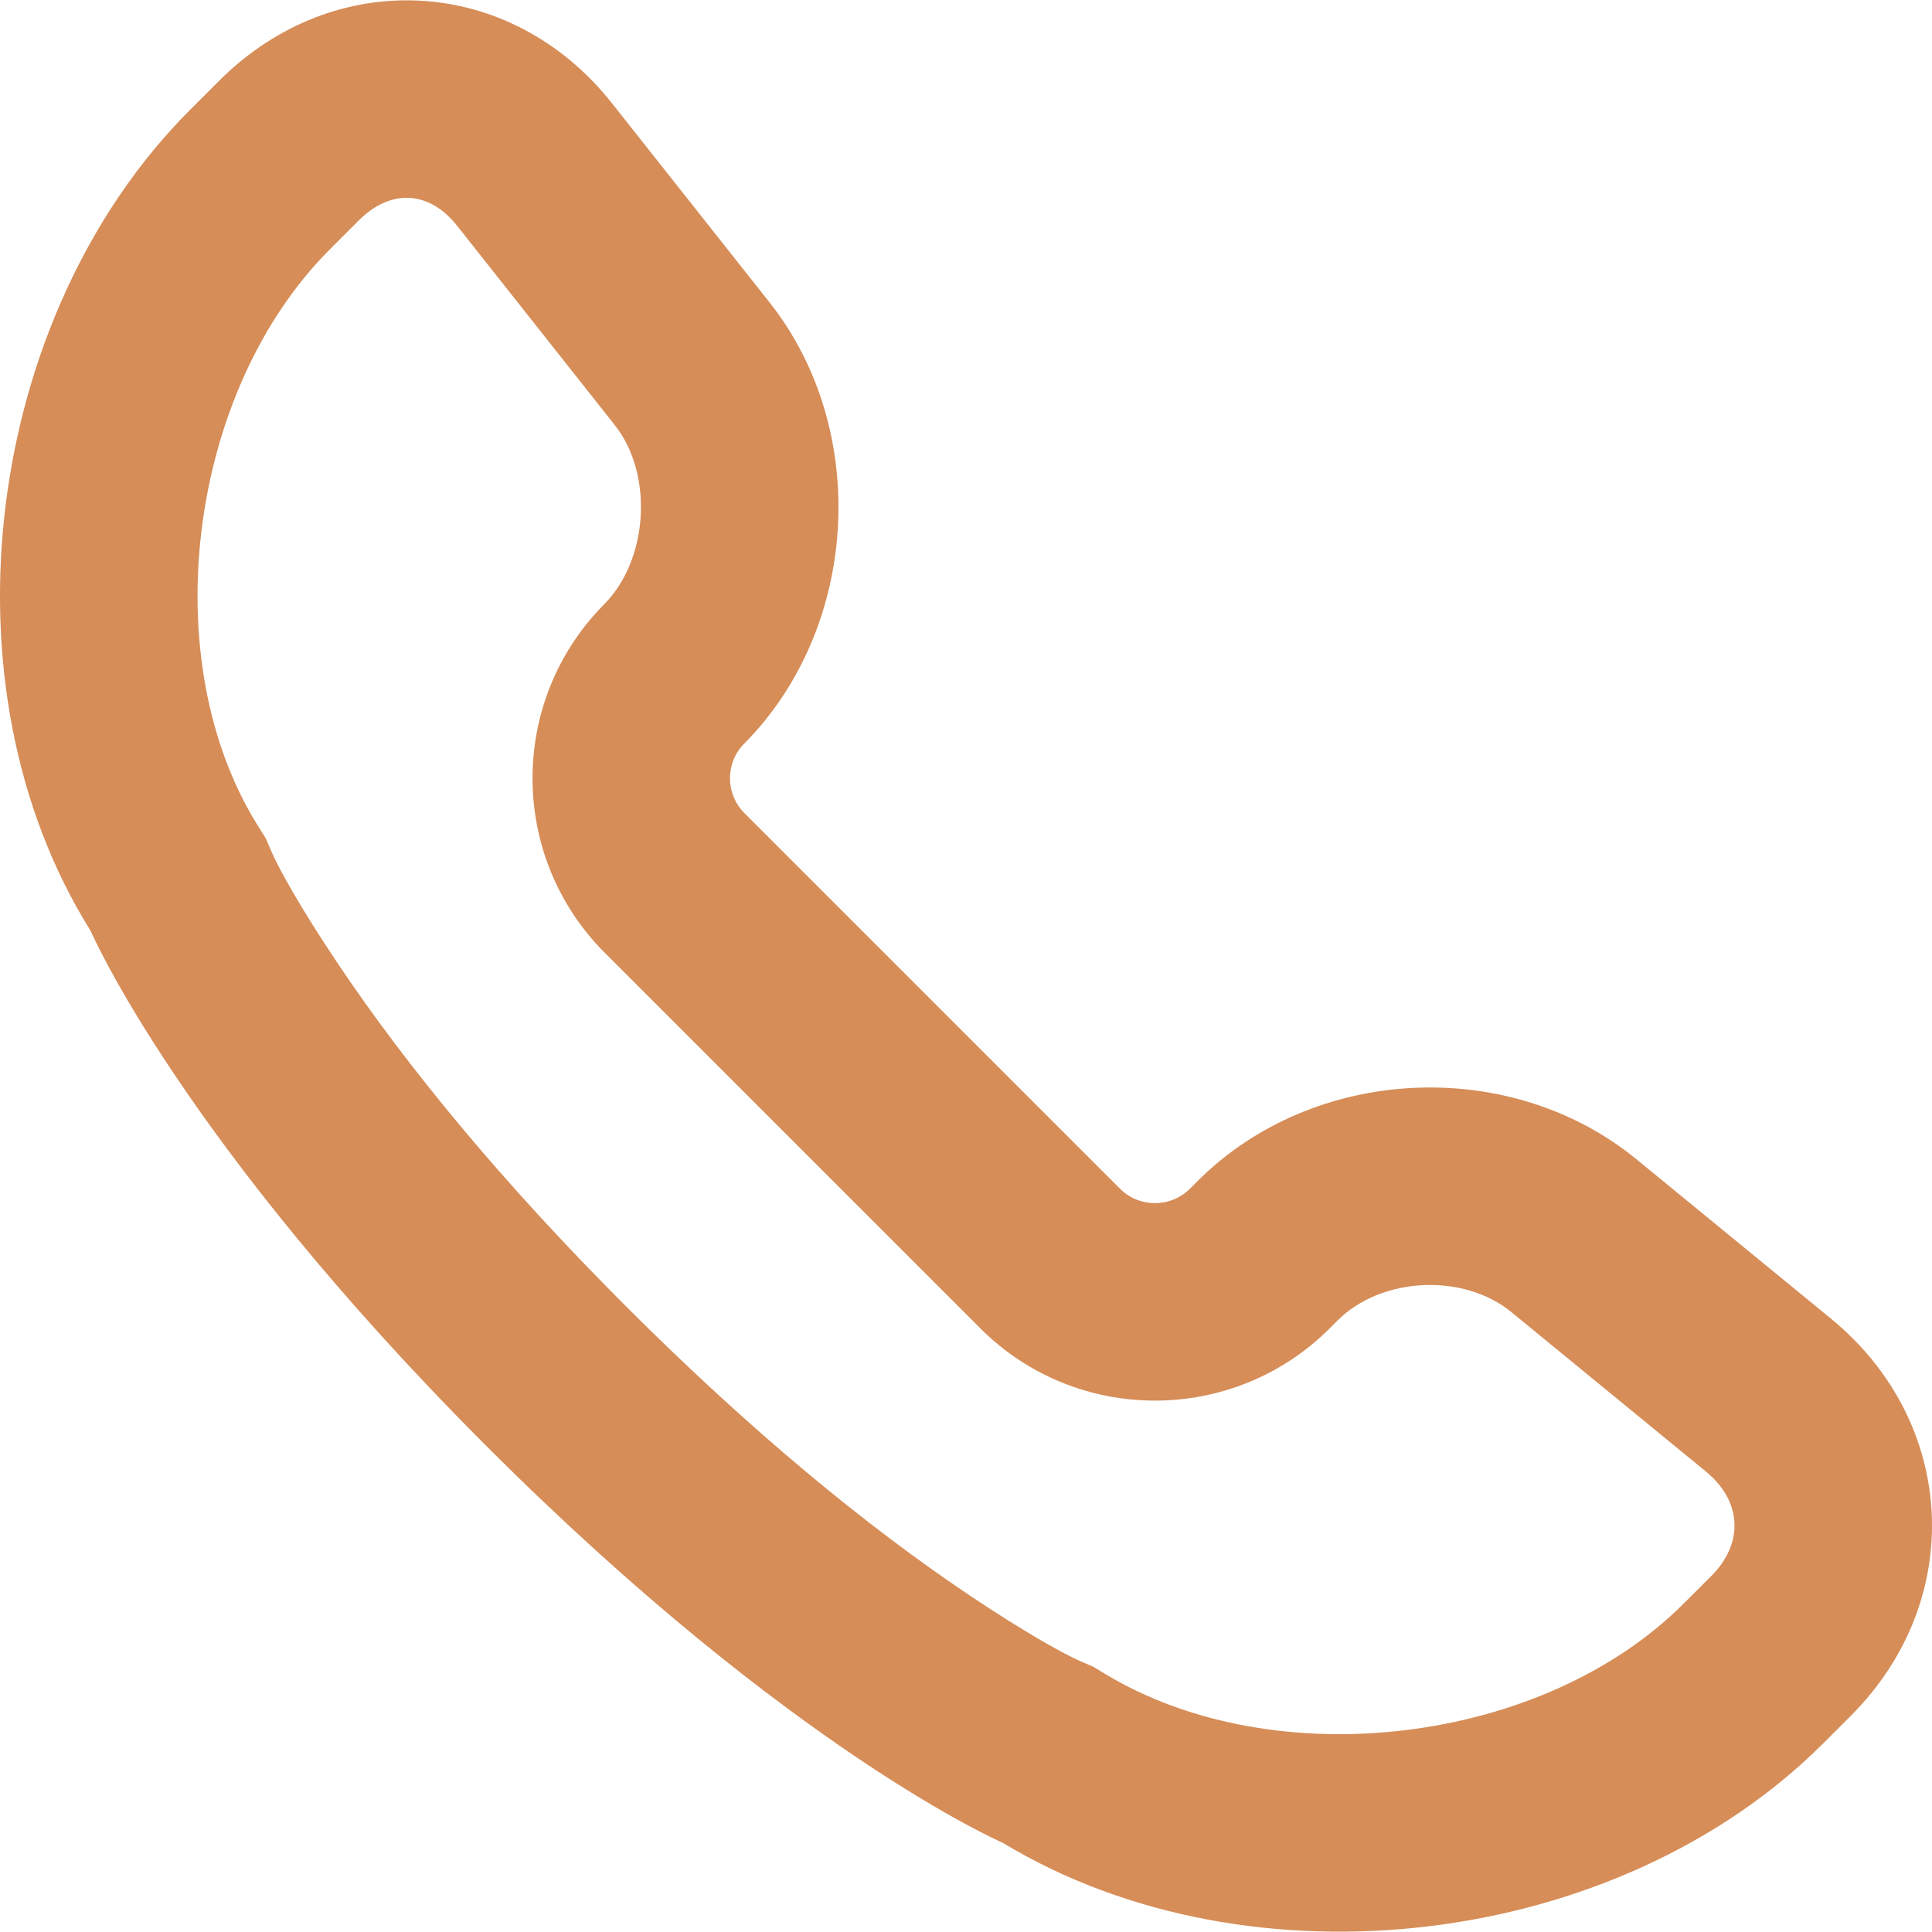 <?xml version="1.0" encoding="UTF-8"?> <svg xmlns="http://www.w3.org/2000/svg" width="30" height="30" viewBox="0 0 30 30" fill="none"> <g clip-path="url(#clip0)"> <path d="M28.43 20.475L25.412 18.002C23.445 16.391 20.393 16.544 18.599 18.337L18.479 18.457C18.178 18.758 17.689 18.756 17.392 18.459L11.56 12.627C11.266 12.333 11.26 11.86 11.544 11.559C11.549 11.553 11.554 11.548 11.56 11.543L11.544 11.559C11.549 11.553 11.554 11.548 11.56 11.543C13.344 9.742 13.514 6.675 11.952 4.699L9.504 1.605C7.93 -0.385 5.196 -0.538 3.402 1.255L2.952 1.705C-0.234 4.891 -0.984 10.633 1.405 14.45C1.405 14.45 2.812 17.713 7.559 22.46C12.307 27.207 15.569 28.614 15.569 28.614C19.422 30.945 25.127 30.255 28.312 27.07L28.74 26.642C30.535 24.847 30.395 22.085 28.43 20.475ZM26.572 24.473L26.143 24.901C23.957 27.088 19.803 27.591 17.156 25.99L16.976 25.881L16.783 25.798C16.546 25.696 15.951 25.373 15.053 24.771C13.456 23.7 11.664 22.227 9.728 20.292C7.792 18.356 6.32 16.563 5.249 14.967C4.646 14.068 4.324 13.473 4.221 13.236L4.129 13.022L4.005 12.823C2.396 10.253 2.915 6.08 5.121 3.873L5.57 3.424C6.069 2.925 6.665 2.959 7.099 3.507L9.547 6.602C10.15 7.365 10.072 8.694 9.375 9.39C7.894 10.89 7.901 13.305 9.392 14.796L15.224 20.628C16.718 22.122 19.15 22.123 20.648 20.626L20.768 20.506C21.448 19.826 22.722 19.763 23.468 20.374L26.486 22.847C27.05 23.309 27.083 23.962 26.572 24.473Z" fill="#D68D58"></path> </g> <defs> <clipPath id="clip0"> <rect width="30" height="30" fill="white"></rect> </clipPath> </defs> </svg> 